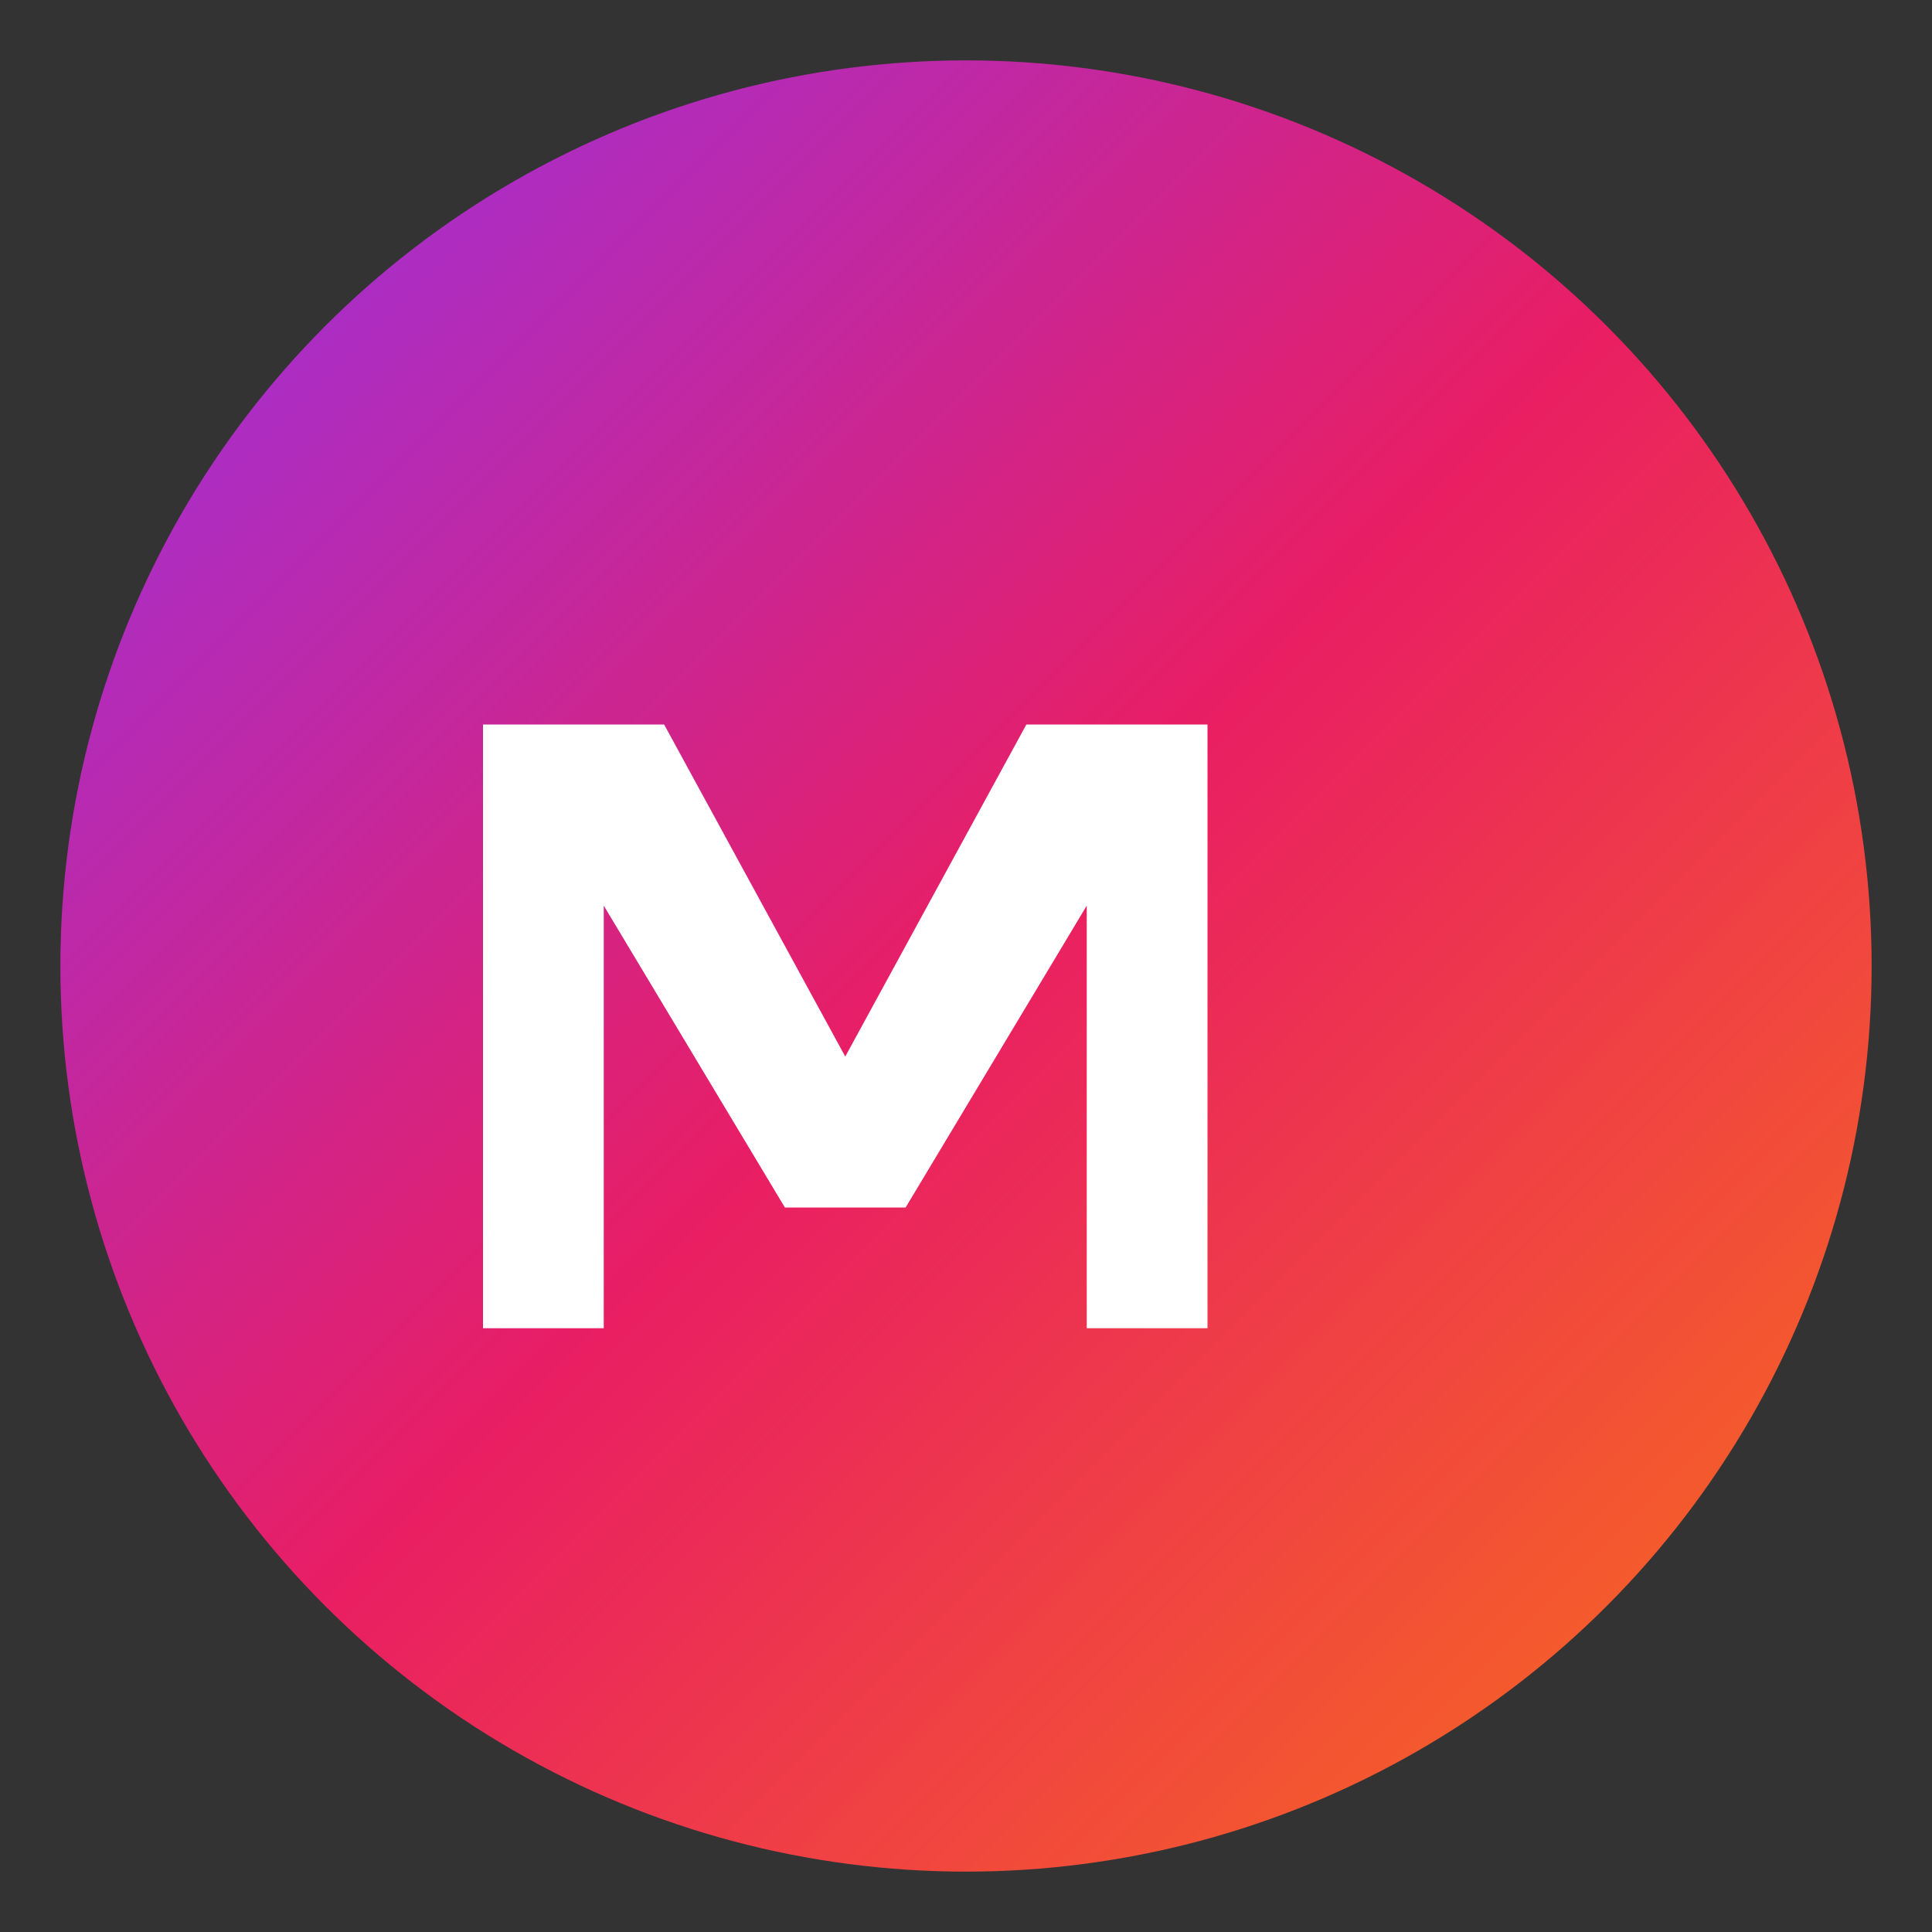<svg width="32" height="32" viewBox="0 0 32 32" fill="none" xmlns="http://www.w3.org/2000/svg">
  <rect x="0" y="0" width="32" height="32" fill="#333333" stroke="none"/>
  <defs>
    <linearGradient id="gradient" x1="0%" y1="0%" x2="100%" y2="100%">
      <stop offset="0%" style="stop-color:#9333ea;stop-opacity:1" />
      <stop offset="50%" style="stop-color:#e91e63;stop-opacity:1" />
      <stop offset="100%" style="stop-color:#f97316;stop-opacity:1" />
    </linearGradient>
  </defs>
  
  <!-- Background circle -->
  <circle cx="16" cy="16" r="15" fill="url(#gradient)"/>
  
  <!-- Letter "M" for Mills -->
  <path d="M8 12 L8 22 L10 22 L10 15 L13 20 L15 20 L18 15 L18 22 L20 22 L20 12 L17 12 L14 17.5 L11 12 Z" fill="white"/>
</svg>